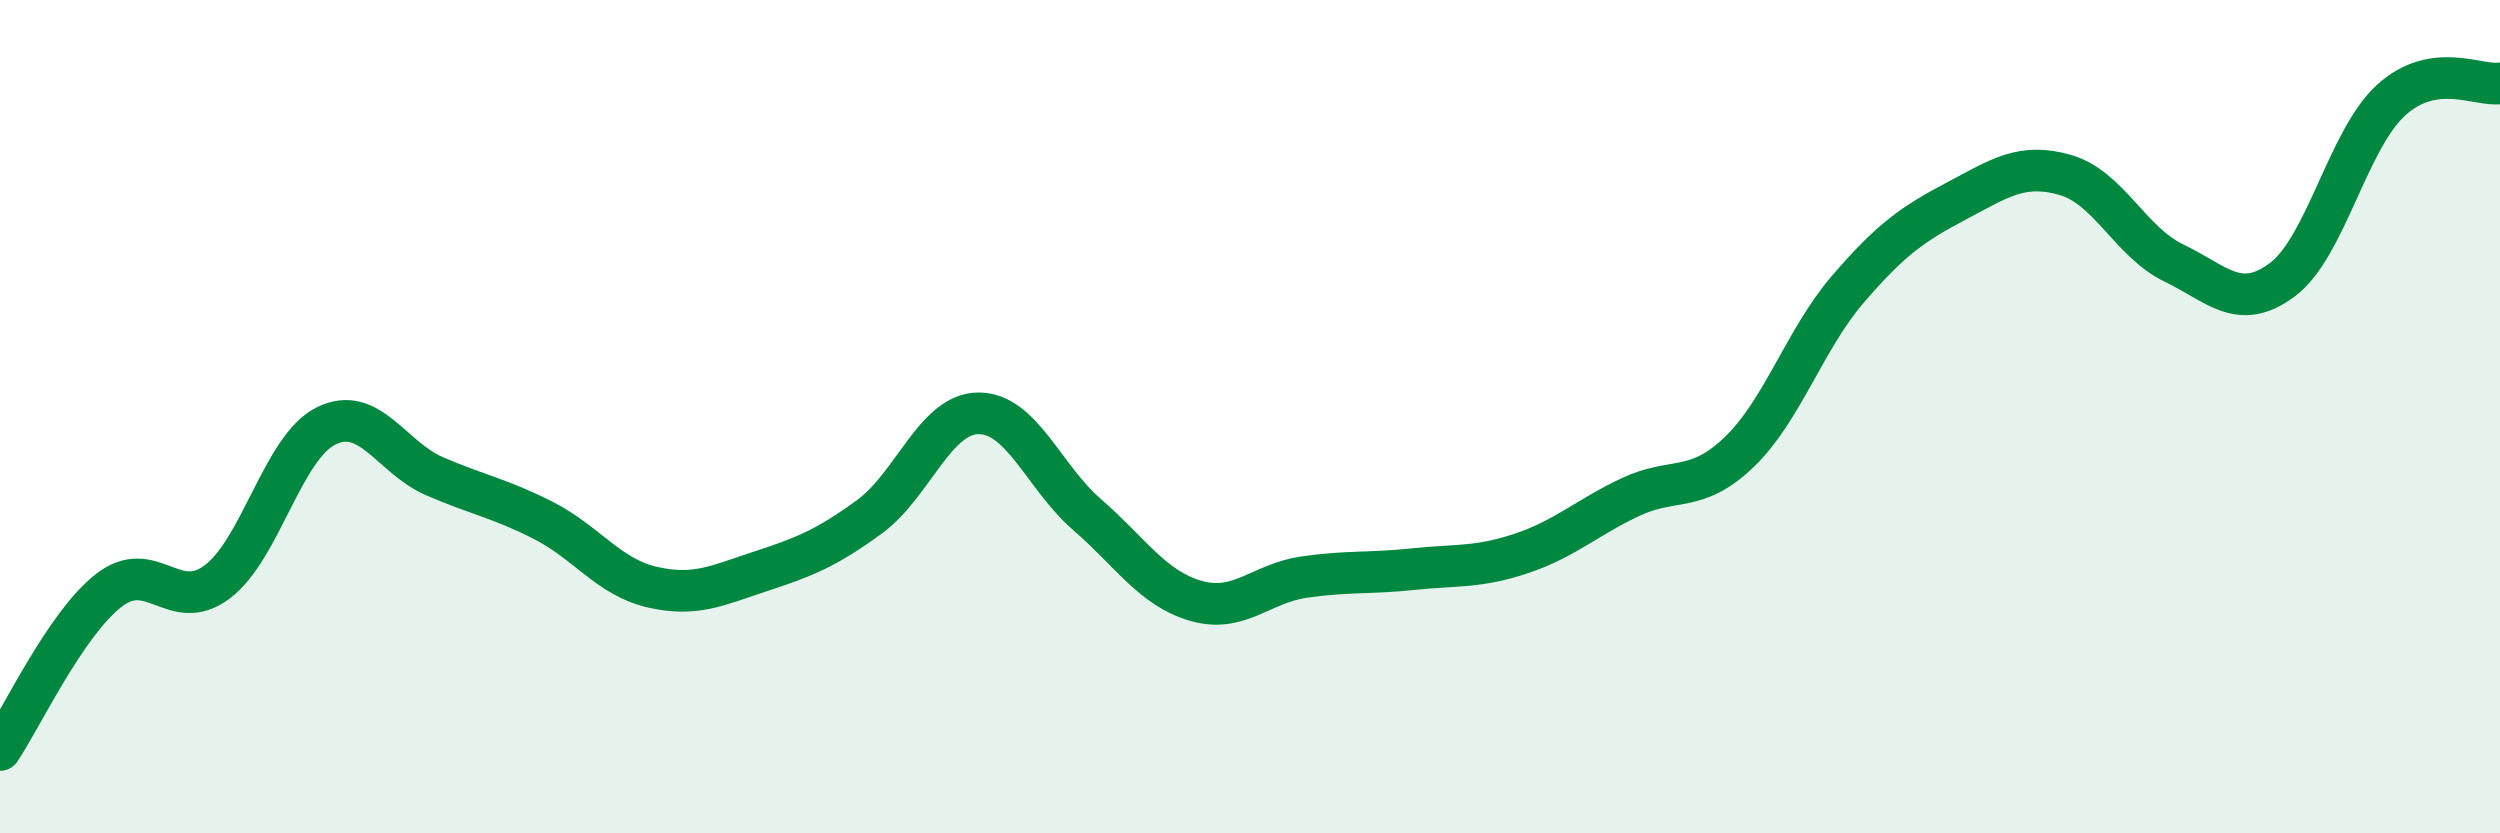 
    <svg width="60" height="20" viewBox="0 0 60 20" xmlns="http://www.w3.org/2000/svg">
      <path
        d="M 0,18 C 0.52,17.23 1.57,14.98 2.61,14.17 C 3.65,13.36 4.18,14.75 5.22,13.96 C 6.26,13.17 6.79,10.73 7.83,10.22 C 8.87,9.71 9.39,10.98 10.43,11.43 C 11.47,11.88 12,11.96 13.04,12.49 C 14.08,13.02 14.61,13.85 15.65,14.09 C 16.69,14.33 17.22,14.05 18.26,13.71 C 19.3,13.37 19.83,13.16 20.87,12.4 C 21.91,11.64 22.44,9.93 23.48,9.92 C 24.52,9.91 25.05,11.45 26.09,12.35 C 27.13,13.25 27.66,14.12 28.7,14.42 C 29.74,14.72 30.26,14 31.3,13.85 C 32.34,13.7 32.87,13.77 33.91,13.66 C 34.95,13.55 35.48,13.63 36.52,13.28 C 37.56,12.93 38.09,12.42 39.13,11.93 C 40.17,11.44 40.7,11.85 41.74,10.85 C 42.78,9.85 43.31,8.15 44.35,6.94 C 45.39,5.73 45.92,5.37 46.96,4.82 C 48,4.27 48.53,3.9 49.57,4.2 C 50.61,4.5 51.13,5.81 52.17,6.31 C 53.21,6.81 53.74,7.49 54.78,6.71 C 55.82,5.93 56.35,3.34 57.39,2.4 C 58.43,1.46 59.48,2.08 60,2L60 20L0 20Z"
        fill="#008740"
        opacity="0.1"
        stroke-linecap="round"
        stroke-linejoin="round"
      />
      <path
        d="M 0,18 C 0.52,17.23 1.57,14.98 2.61,14.17 C 3.65,13.36 4.18,14.75 5.22,13.96 C 6.26,13.17 6.79,10.73 7.83,10.22 C 8.87,9.71 9.39,10.98 10.43,11.43 C 11.47,11.88 12,11.96 13.04,12.49 C 14.08,13.02 14.61,13.85 15.65,14.09 C 16.69,14.33 17.22,14.05 18.26,13.71 C 19.3,13.37 19.83,13.16 20.87,12.4 C 21.91,11.64 22.44,9.93 23.48,9.92 C 24.52,9.91 25.05,11.45 26.09,12.35 C 27.13,13.25 27.66,14.12 28.7,14.42 C 29.74,14.72 30.26,14 31.3,13.85 C 32.34,13.7 32.87,13.77 33.91,13.66 C 34.95,13.55 35.48,13.63 36.52,13.28 C 37.56,12.93 38.09,12.42 39.13,11.93 C 40.17,11.44 40.7,11.85 41.74,10.85 C 42.78,9.85 43.31,8.15 44.35,6.94 C 45.39,5.73 45.92,5.37 46.96,4.82 C 48,4.27 48.53,3.9 49.57,4.2 C 50.61,4.5 51.13,5.81 52.17,6.31 C 53.21,6.81 53.74,7.49 54.78,6.71 C 55.82,5.93 56.35,3.34 57.39,2.4 C 58.43,1.46 59.48,2.08 60,2"
        stroke="#008740"
        stroke-width="1"
        fill="none"
        stroke-linecap="round"
        stroke-linejoin="round"
      />
    </svg>
  